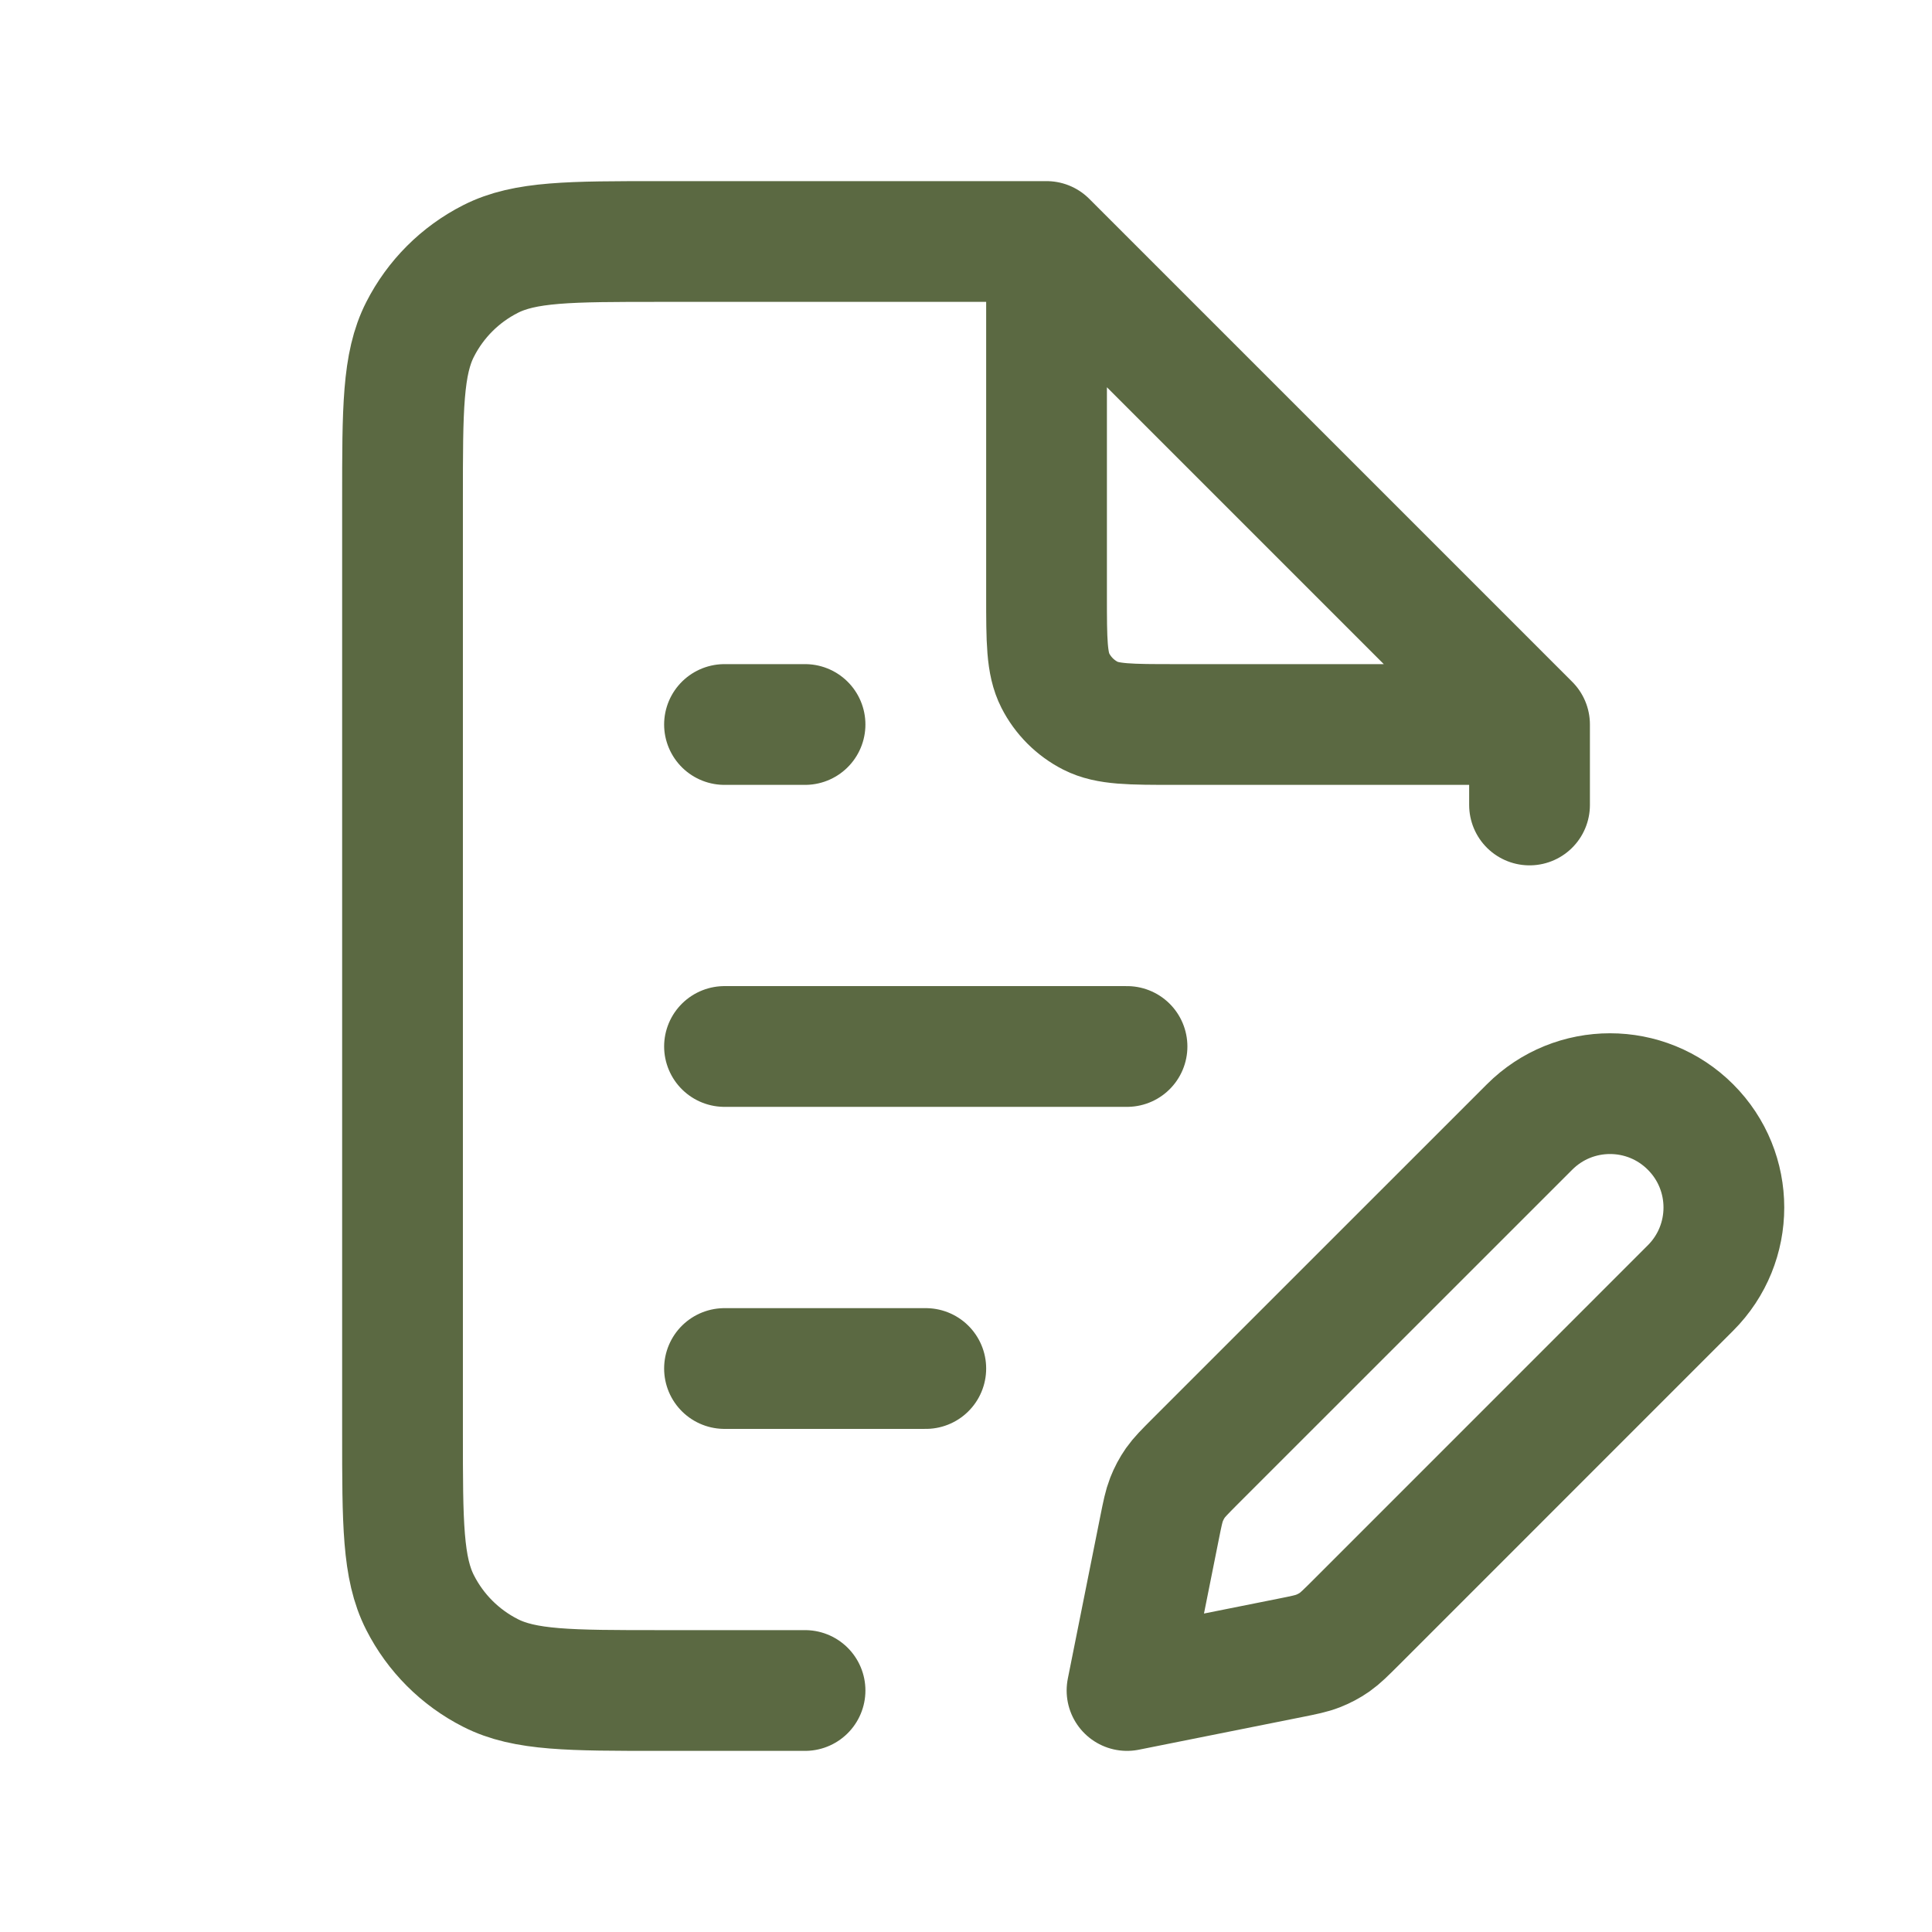 <svg width="32" height="32" viewBox="0 0 32 32" fill="none" xmlns="http://www.w3.org/2000/svg">
<path d="M17.334 4H10.934C9.44 4 8.693 4 8.123 4.291C7.621 4.546 7.213 4.954 6.958 5.456C6.667 6.026 6.667 6.773 6.667 8.267V23.733C6.667 25.227 6.667 25.974 6.958 26.544C7.213 27.046 7.621 27.454 8.123 27.709C8.693 28 9.44 28 10.934 28H13.334M17.334 4L25.334 12M17.334 4V9.867C17.334 10.613 17.334 10.987 17.479 11.272C17.607 11.523 17.811 11.727 18.062 11.855C18.347 12 18.72 12 19.467 12H25.334M25.334 12V13.333M12 22.667H15.334M12 17.333H18.667M12 12H13.334M18.667 28L21.367 27.46C21.602 27.413 21.72 27.389 21.83 27.346C21.927 27.308 22.02 27.259 22.106 27.199C22.202 27.131 22.287 27.046 22.457 26.877L28 21.333C28.737 20.597 28.737 19.403 28 18.667C27.264 17.93 26.07 17.93 25.334 18.667L19.79 24.21C19.621 24.38 19.536 24.465 19.468 24.561C19.408 24.647 19.359 24.74 19.321 24.837C19.278 24.947 19.254 25.065 19.207 25.3L18.667 28Z" stroke="#5B6942" stroke-width="2" stroke-linecap="round" stroke-linejoin="round"/>
</svg>
